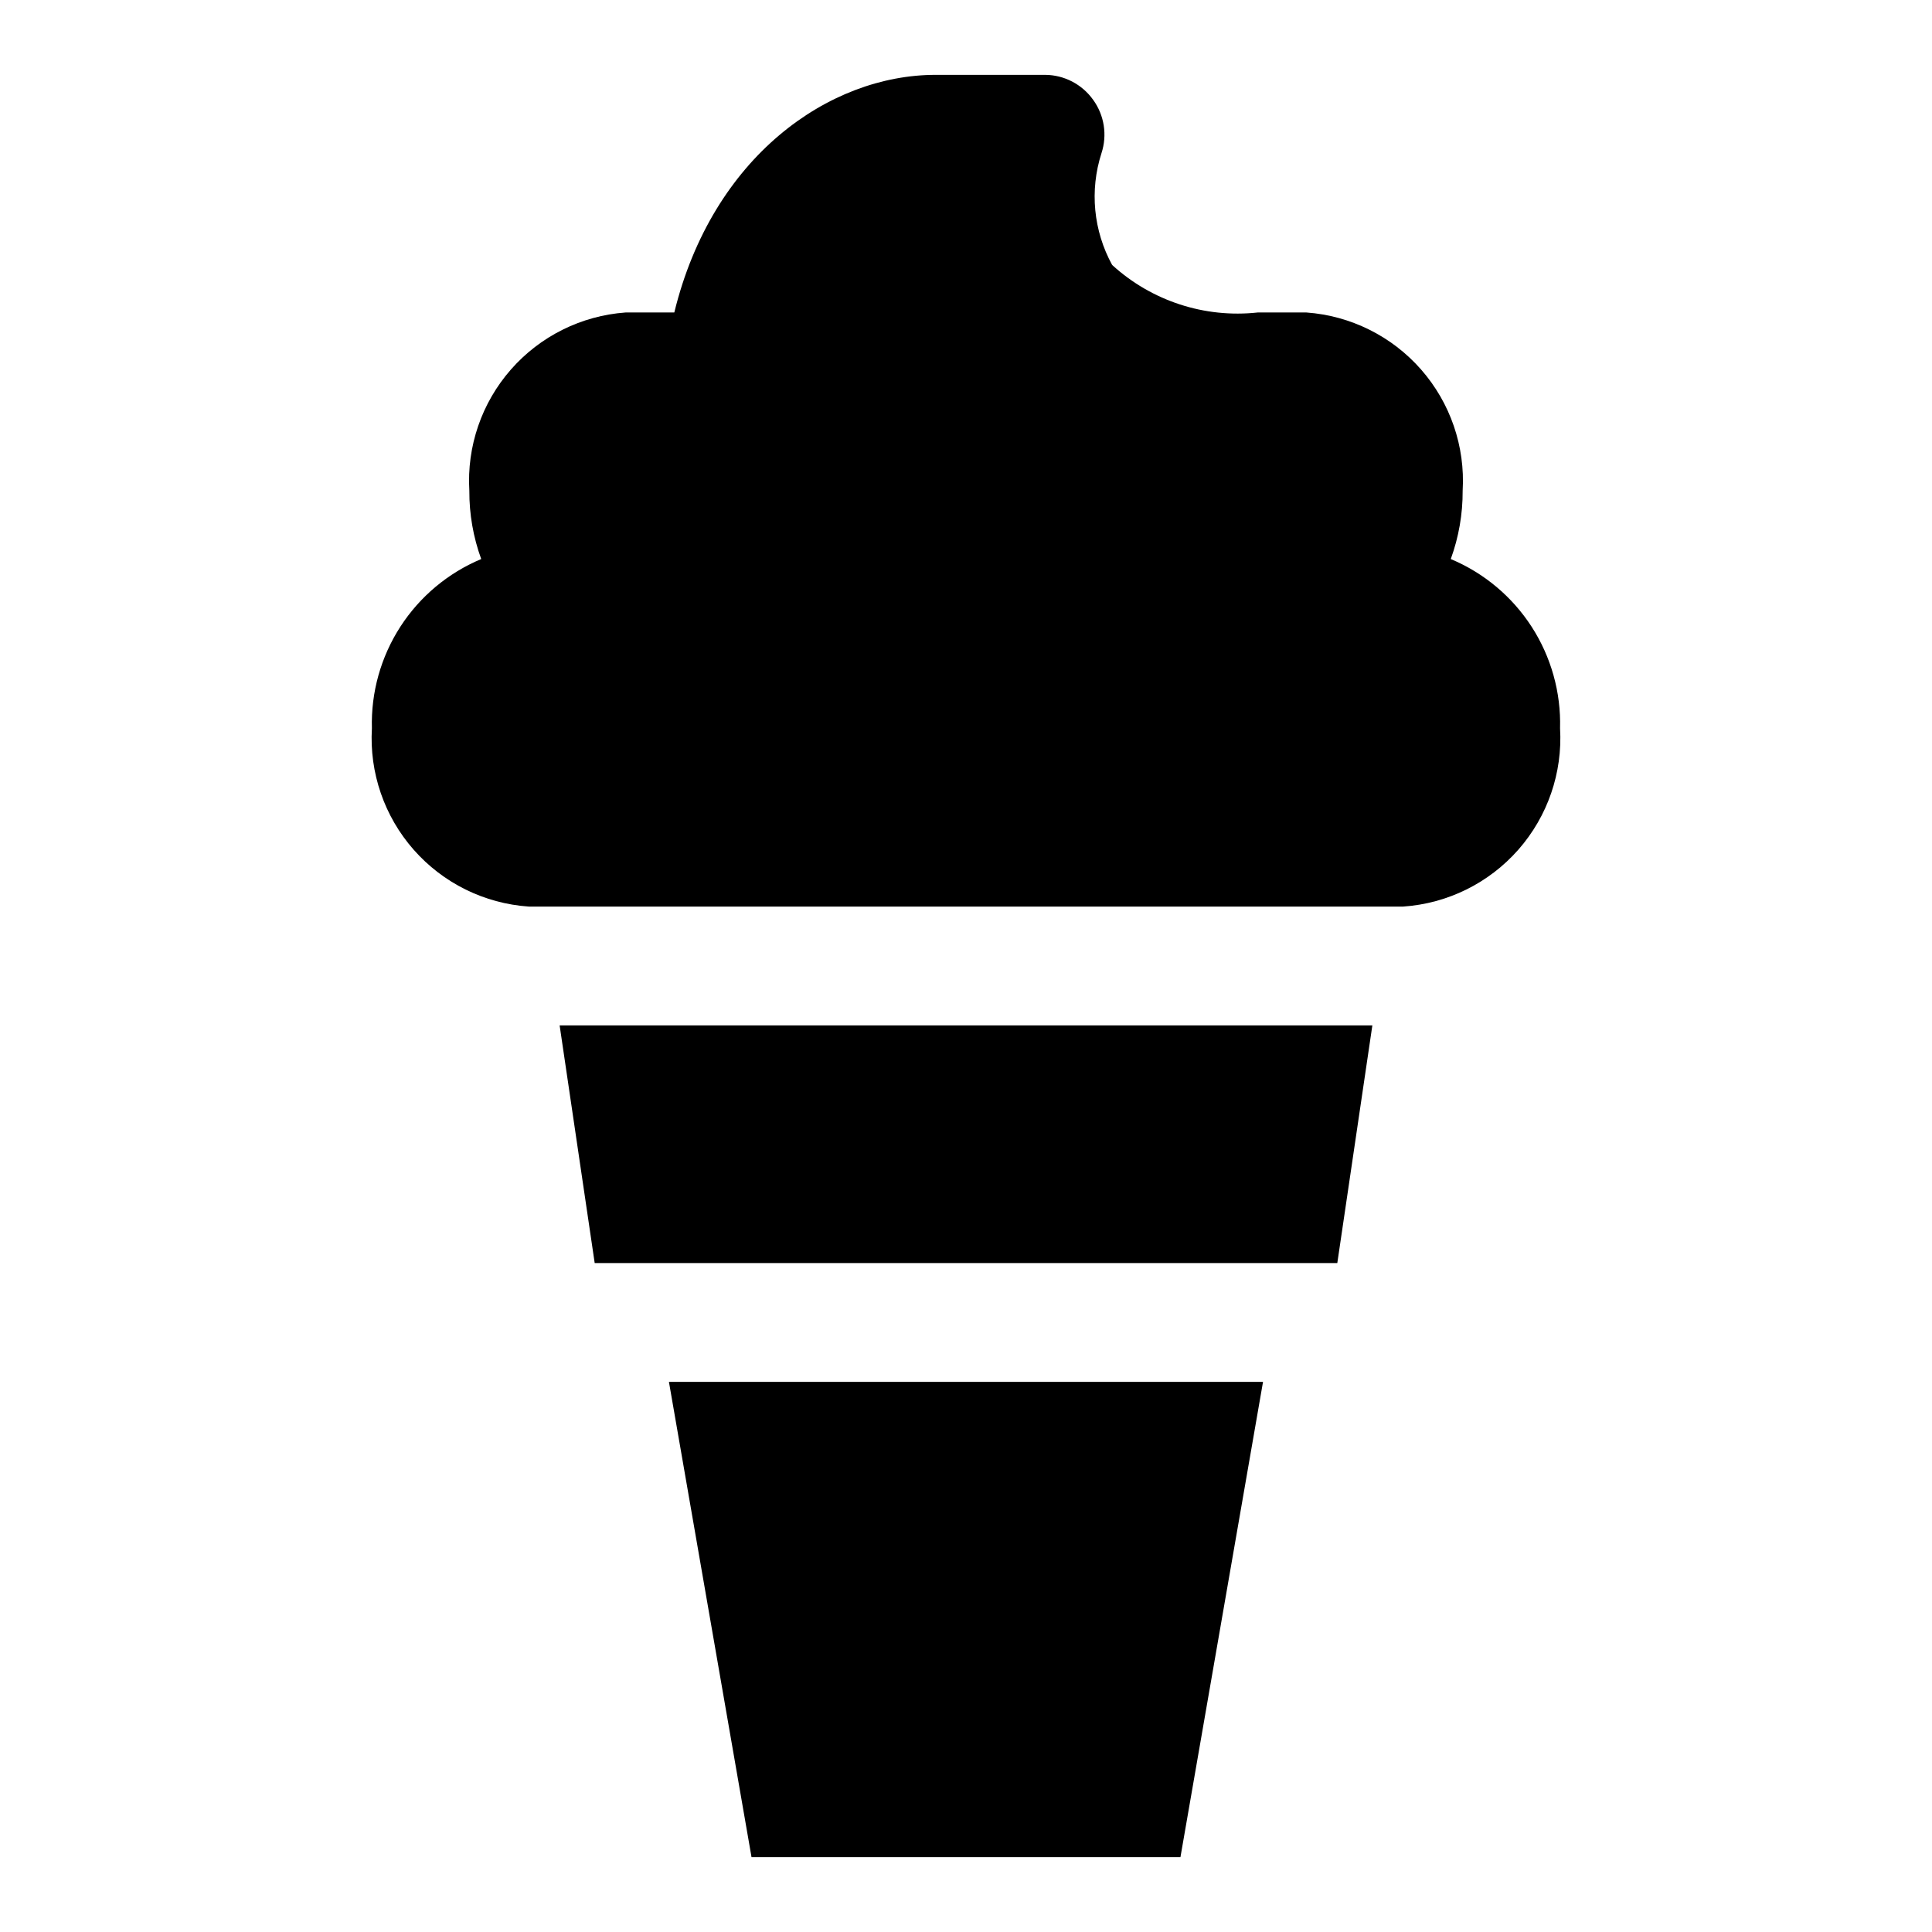 <?xml version="1.0" encoding="UTF-8"?>
<!-- Uploaded to: ICON Repo, www.svgrepo.com, Generator: ICON Repo Mixer Tools -->
<svg fill="#000000" width="800px" height="800px" version="1.1" viewBox="144 144 512 512" xmlns="http://www.w3.org/2000/svg">
 <g>
  <path d="m343.16 636.16h113.67l21.883-125.95h-157.44z"/>
  <path d="m301.6 478.72h196.8l9.289-62.977h-215.38z"/>
  <path d="m528.47 292.15c2.113-5.801 3.18-11.934 3.148-18.105 0.695-11.734-3.262-23.273-11.012-32.113s-18.668-14.27-30.395-15.121h-12.91c-14.07 1.539-28.121-3.051-38.57-12.594-4.969-9.059-5.996-19.762-2.836-29.598 1.586-4.805 0.766-10.074-2.203-14.172-2.941-4.125-7.688-6.59-12.754-6.613h-28.969c-28.34 0-59.199 21.727-69.273 62.977h-12.91c-11.727 0.852-22.645 6.281-30.395 15.121s-11.707 20.379-11.012 32.113c-0.031 6.172 1.035 12.305 3.148 18.105-8.793 3.684-16.266 9.938-21.438 17.945-5.168 8.012-7.797 17.395-7.531 26.926-0.691 11.758 3.285 23.316 11.07 32.164 7.781 8.844 18.738 14.258 30.492 15.066h231.75c11.754-0.809 22.711-6.223 30.496-15.066 7.781-8.848 11.758-20.406 11.066-32.164 0.266-9.531-2.363-18.914-7.531-26.926-5.172-8.008-12.645-14.262-21.438-17.945z"/>
 </g>
</svg>